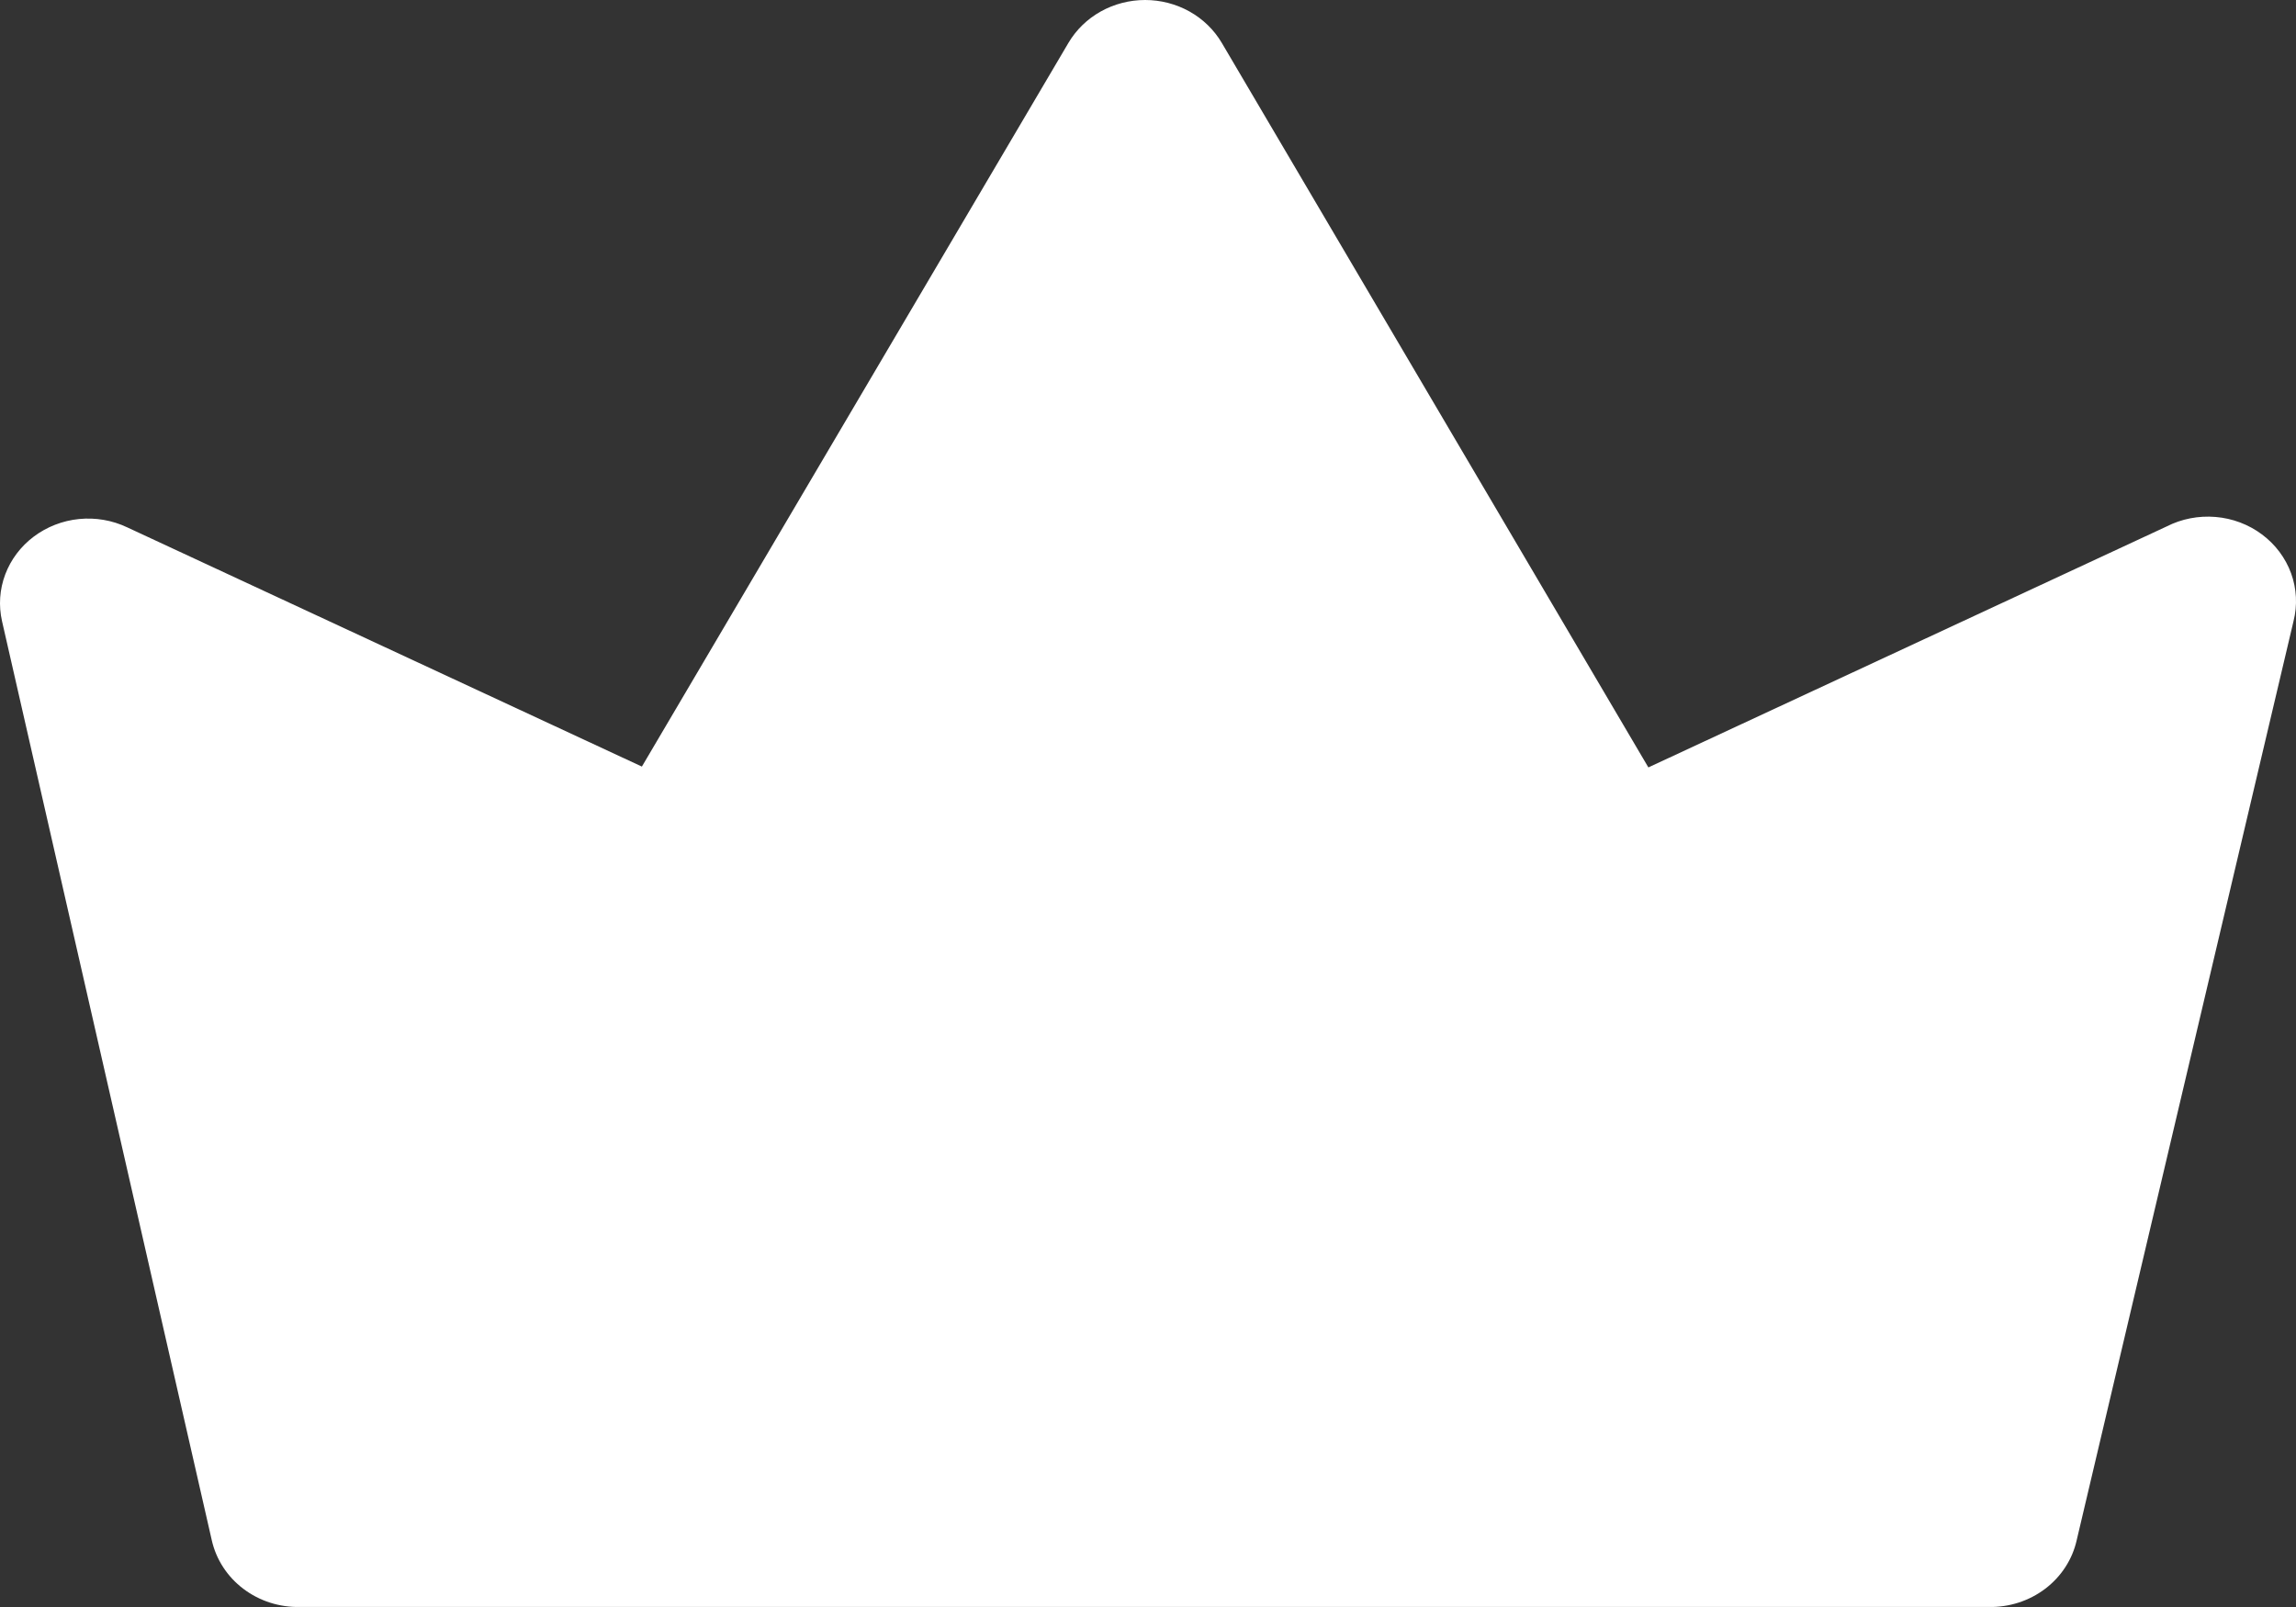 <?xml version="1.0" encoding="UTF-8"?> <svg xmlns="http://www.w3.org/2000/svg" width="60" height="42" viewBox="0 0 60 42" fill="none"><rect x="0" y="0" width="60" height="42" fill="#333333" stroke="none"/> <path d="M59.935 16.235L54.269 40.254C54.157 40.756 53.865 41.206 53.445 41.524C53.024 41.843 52.501 42.011 51.966 41.999H7.838C7.302 42.011 6.779 41.843 6.359 41.524C5.938 41.206 5.647 40.756 5.534 40.254L0.053 16.235C-0.039 15.829 -0.011 15.406 0.136 15.015C0.283 14.624 0.541 14.281 0.882 14.025C1.224 13.768 1.634 13.608 2.066 13.565C2.498 13.522 2.934 13.597 3.323 13.782L16.774 20.035L27.921 1.12C28.122 0.78 28.413 0.497 28.765 0.3C29.117 0.104 29.517 0 29.925 0C30.332 0 30.732 0.104 31.084 0.3C31.436 0.497 31.727 0.78 31.928 1.12L43.076 20.057L56.618 13.76C57.01 13.56 57.454 13.474 57.897 13.511C58.339 13.547 58.76 13.706 59.111 13.968C59.461 14.229 59.725 14.582 59.872 14.984C60.018 15.387 60.04 15.821 59.935 16.235Z" fill="white"></path> </svg> 